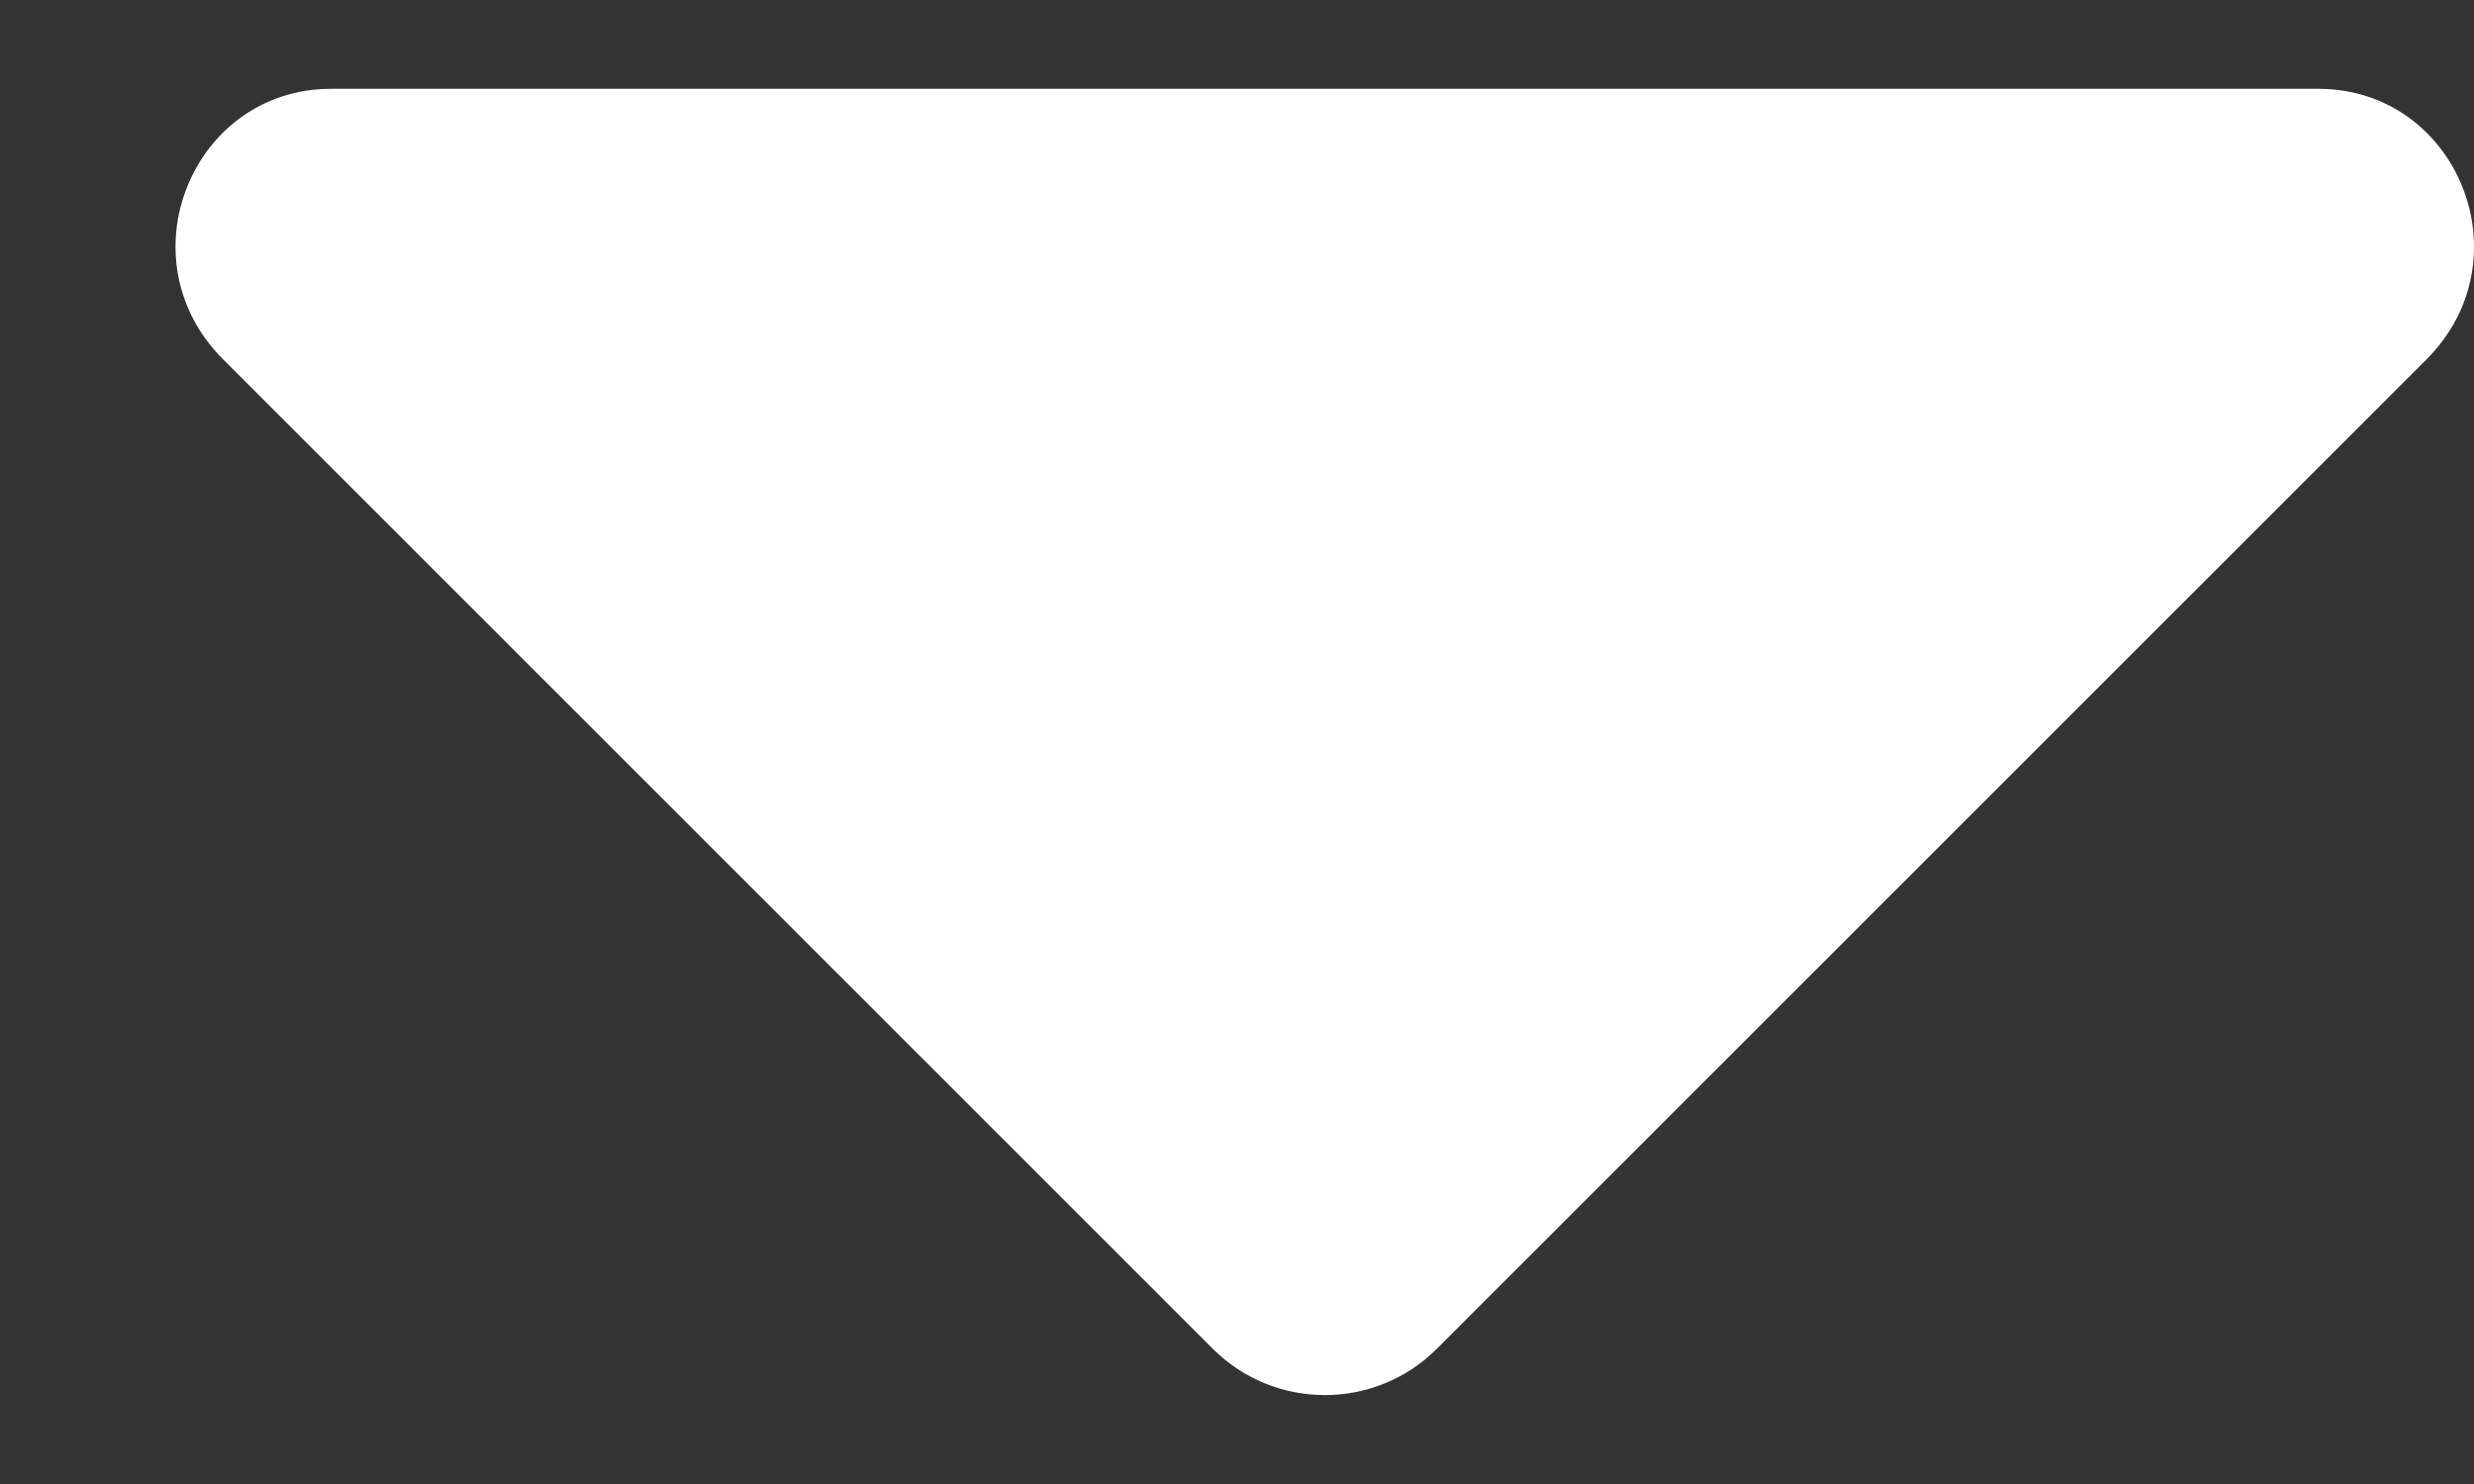 <svg width="10" height="6" viewBox="0 0 10 6" fill="none" xmlns="http://www.w3.org/2000/svg">
<rect x="0" y="0" width="10" height="6" fill="#333333" stroke="none"/>
<path d="M1.339 0.359C0.777 0.359 0.495 1.047 0.902 1.453L4.902 5.453C5.152 5.703 5.558 5.703 5.808 5.453L9.808 1.453C10.214 1.047 9.933 0.359 9.37 0.359H1.339Z" fill="#FFFFFF"/>
</svg>
